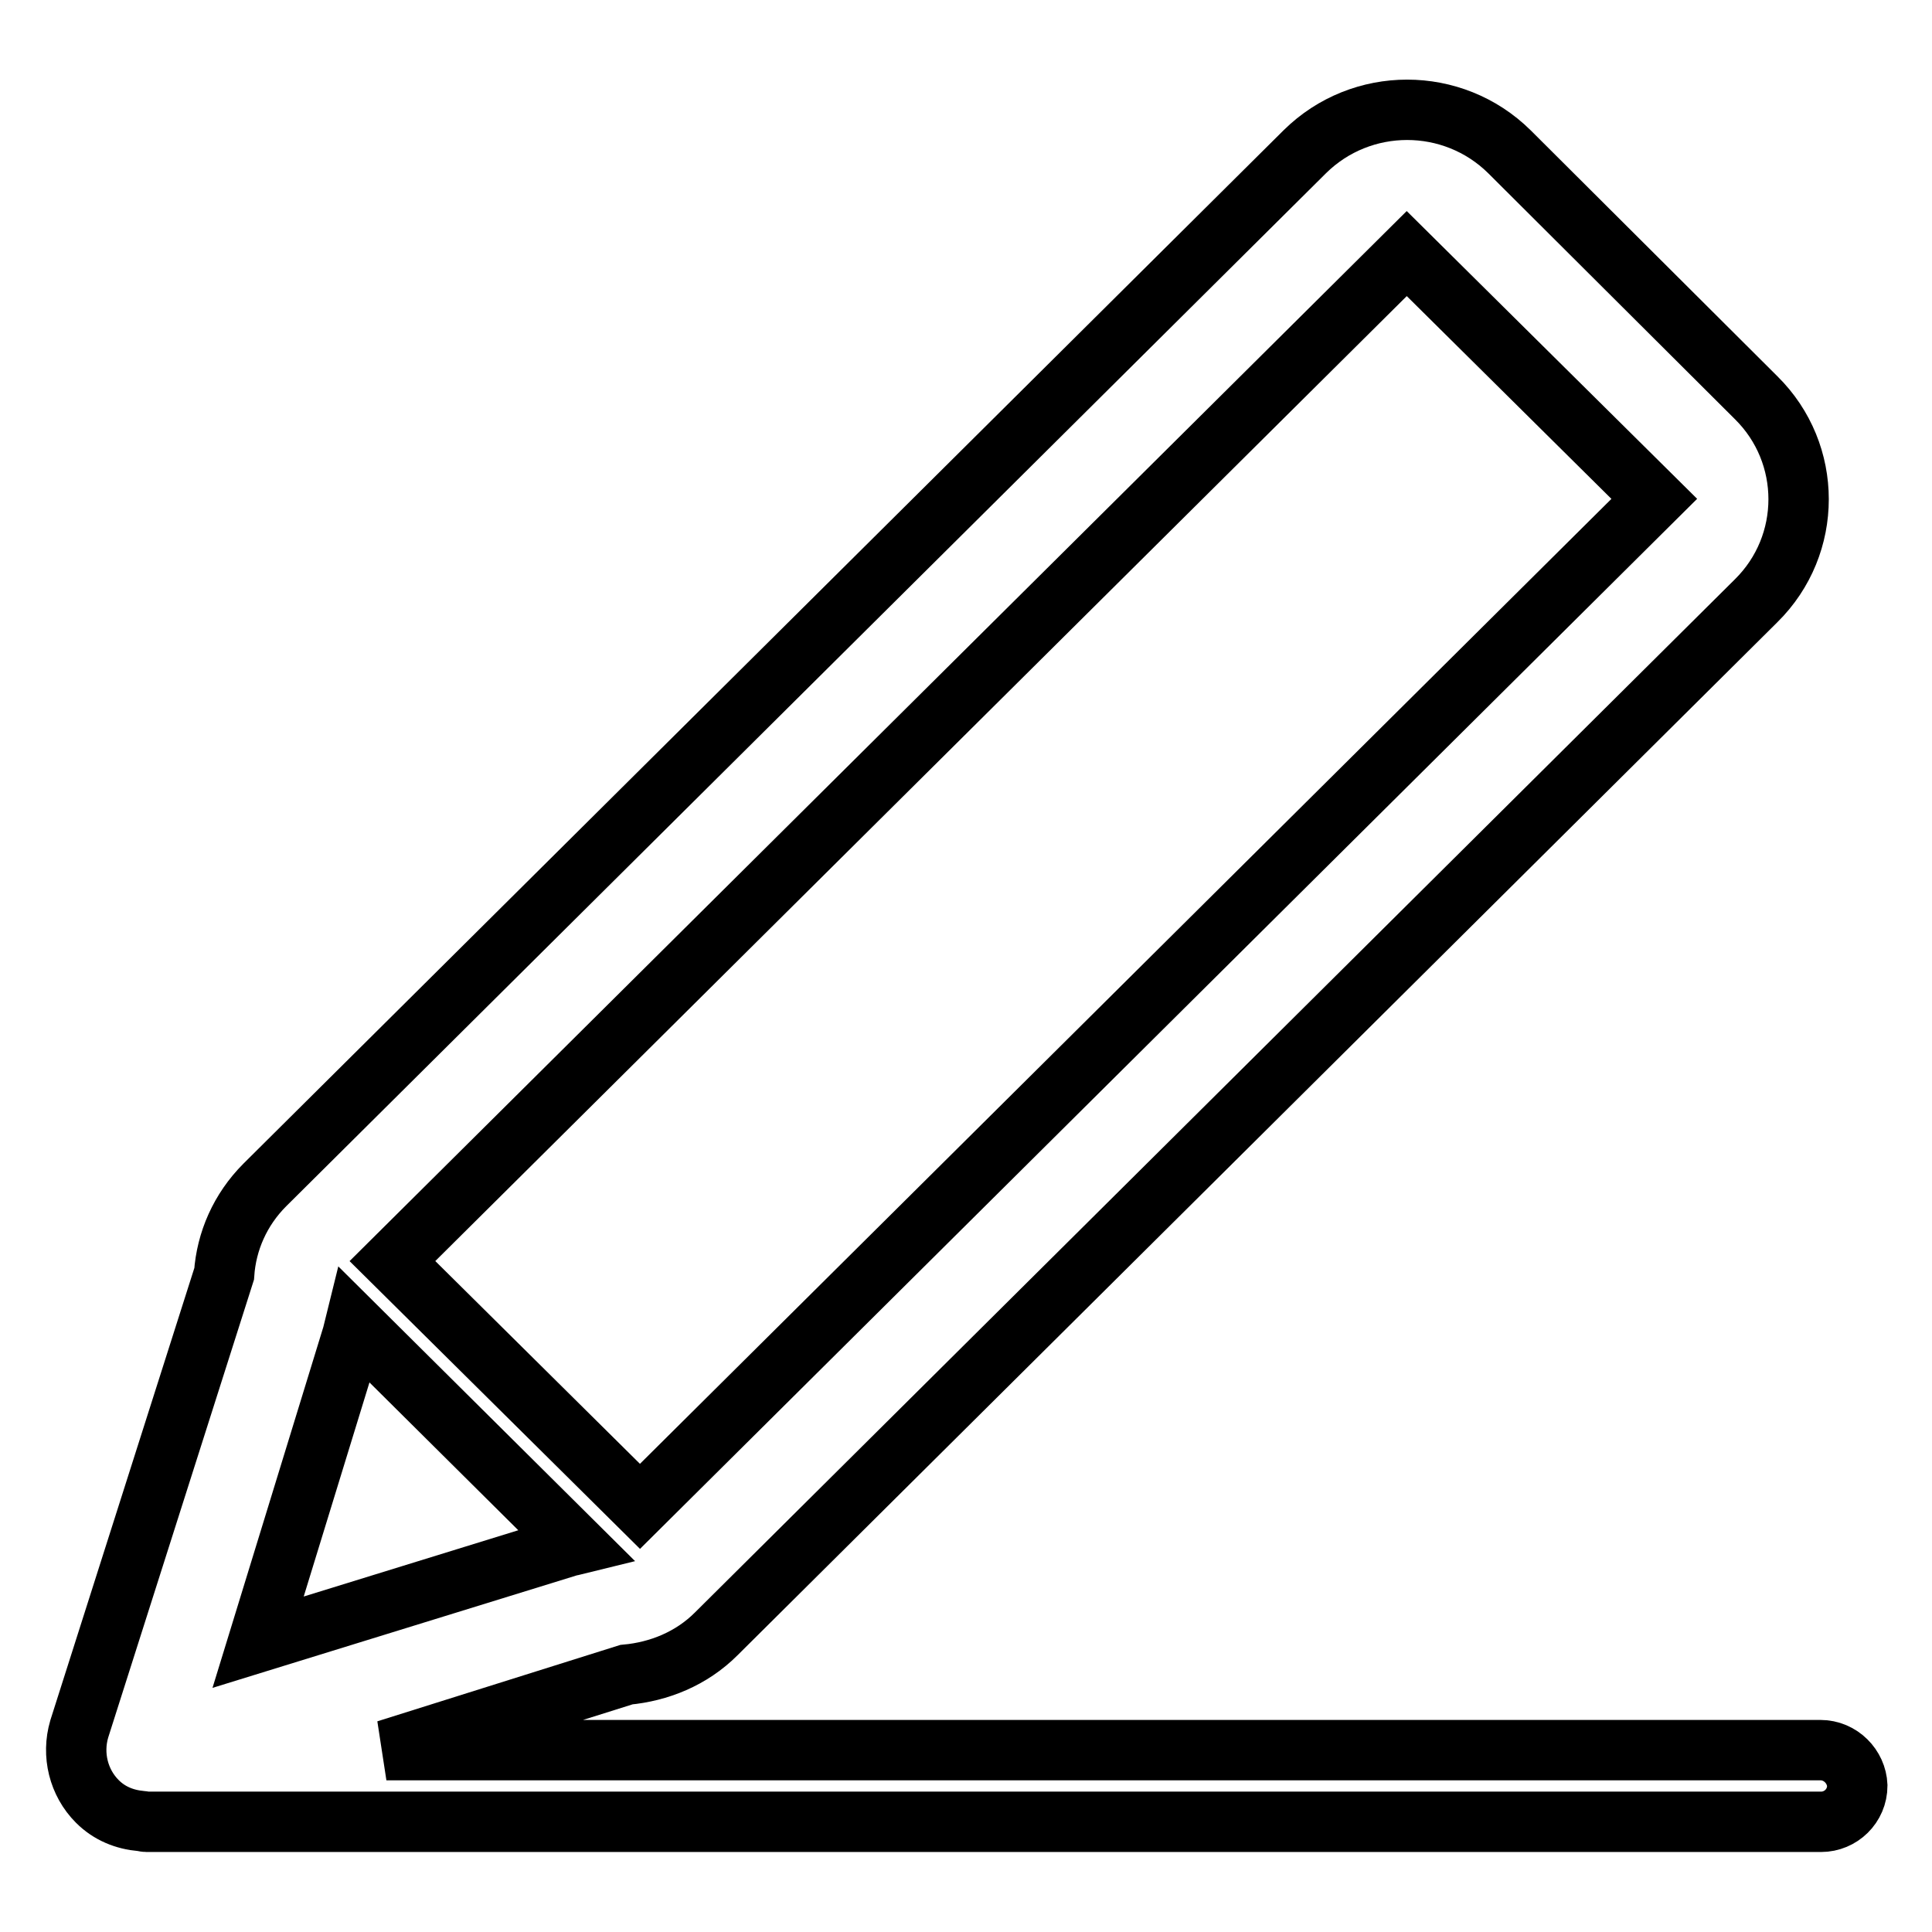 <?xml version="1.0" encoding="utf-8"?>
<!-- Svg Vector Icons : http://www.onlinewebfonts.com/icon -->
<!DOCTYPE svg PUBLIC "-//W3C//DTD SVG 1.1//EN" "http://www.w3.org/Graphics/SVG/1.1/DTD/svg11.dtd">
<svg version="1.1" xmlns="http://www.w3.org/2000/svg" xmlns:xlink="http://www.w3.org/1999/xlink" x="0px" y="0px" viewBox="0 0 256 256" enable-background="new 0 0 256 256" xml:space="preserve">
<g><g><path stroke-width="8" fill-opacity="0" stroke="#000000"  d="M241.2,231.9h-190l31.8-10c4.3-0.4,8.6-2.1,11.9-5.4L232.7,79.6c7.5-7.4,7.5-19.5,0-26.9L200,20.1c-7.5-7.4-19.6-7.4-27.1,0L35.1,157c-3.3,3.3-5.1,7.5-5.4,11.8l-19.2,60.3c-1,3.4-0.1,7.1,2.4,9.6c1.6,1.6,3.6,2.4,5.8,2.6c0.2,0,0.5,0.1,0.7,0.1h221.9c2.6,0,4.8-2.1,4.8-4.8C246,234.1,243.9,231.9,241.2,231.9z M186.4,33.6l32.8,32.5L84.8,199.6L52,167.1L186.4,33.6z M46.7,176.9c0.1-0.4,0.2-0.9,0.3-1.3l29.3,29.1c-0.4,0.1-0.9,0.1-1.3,0.3l-40.8,12.6L46.7,176.9z"/></g></g>
</svg>